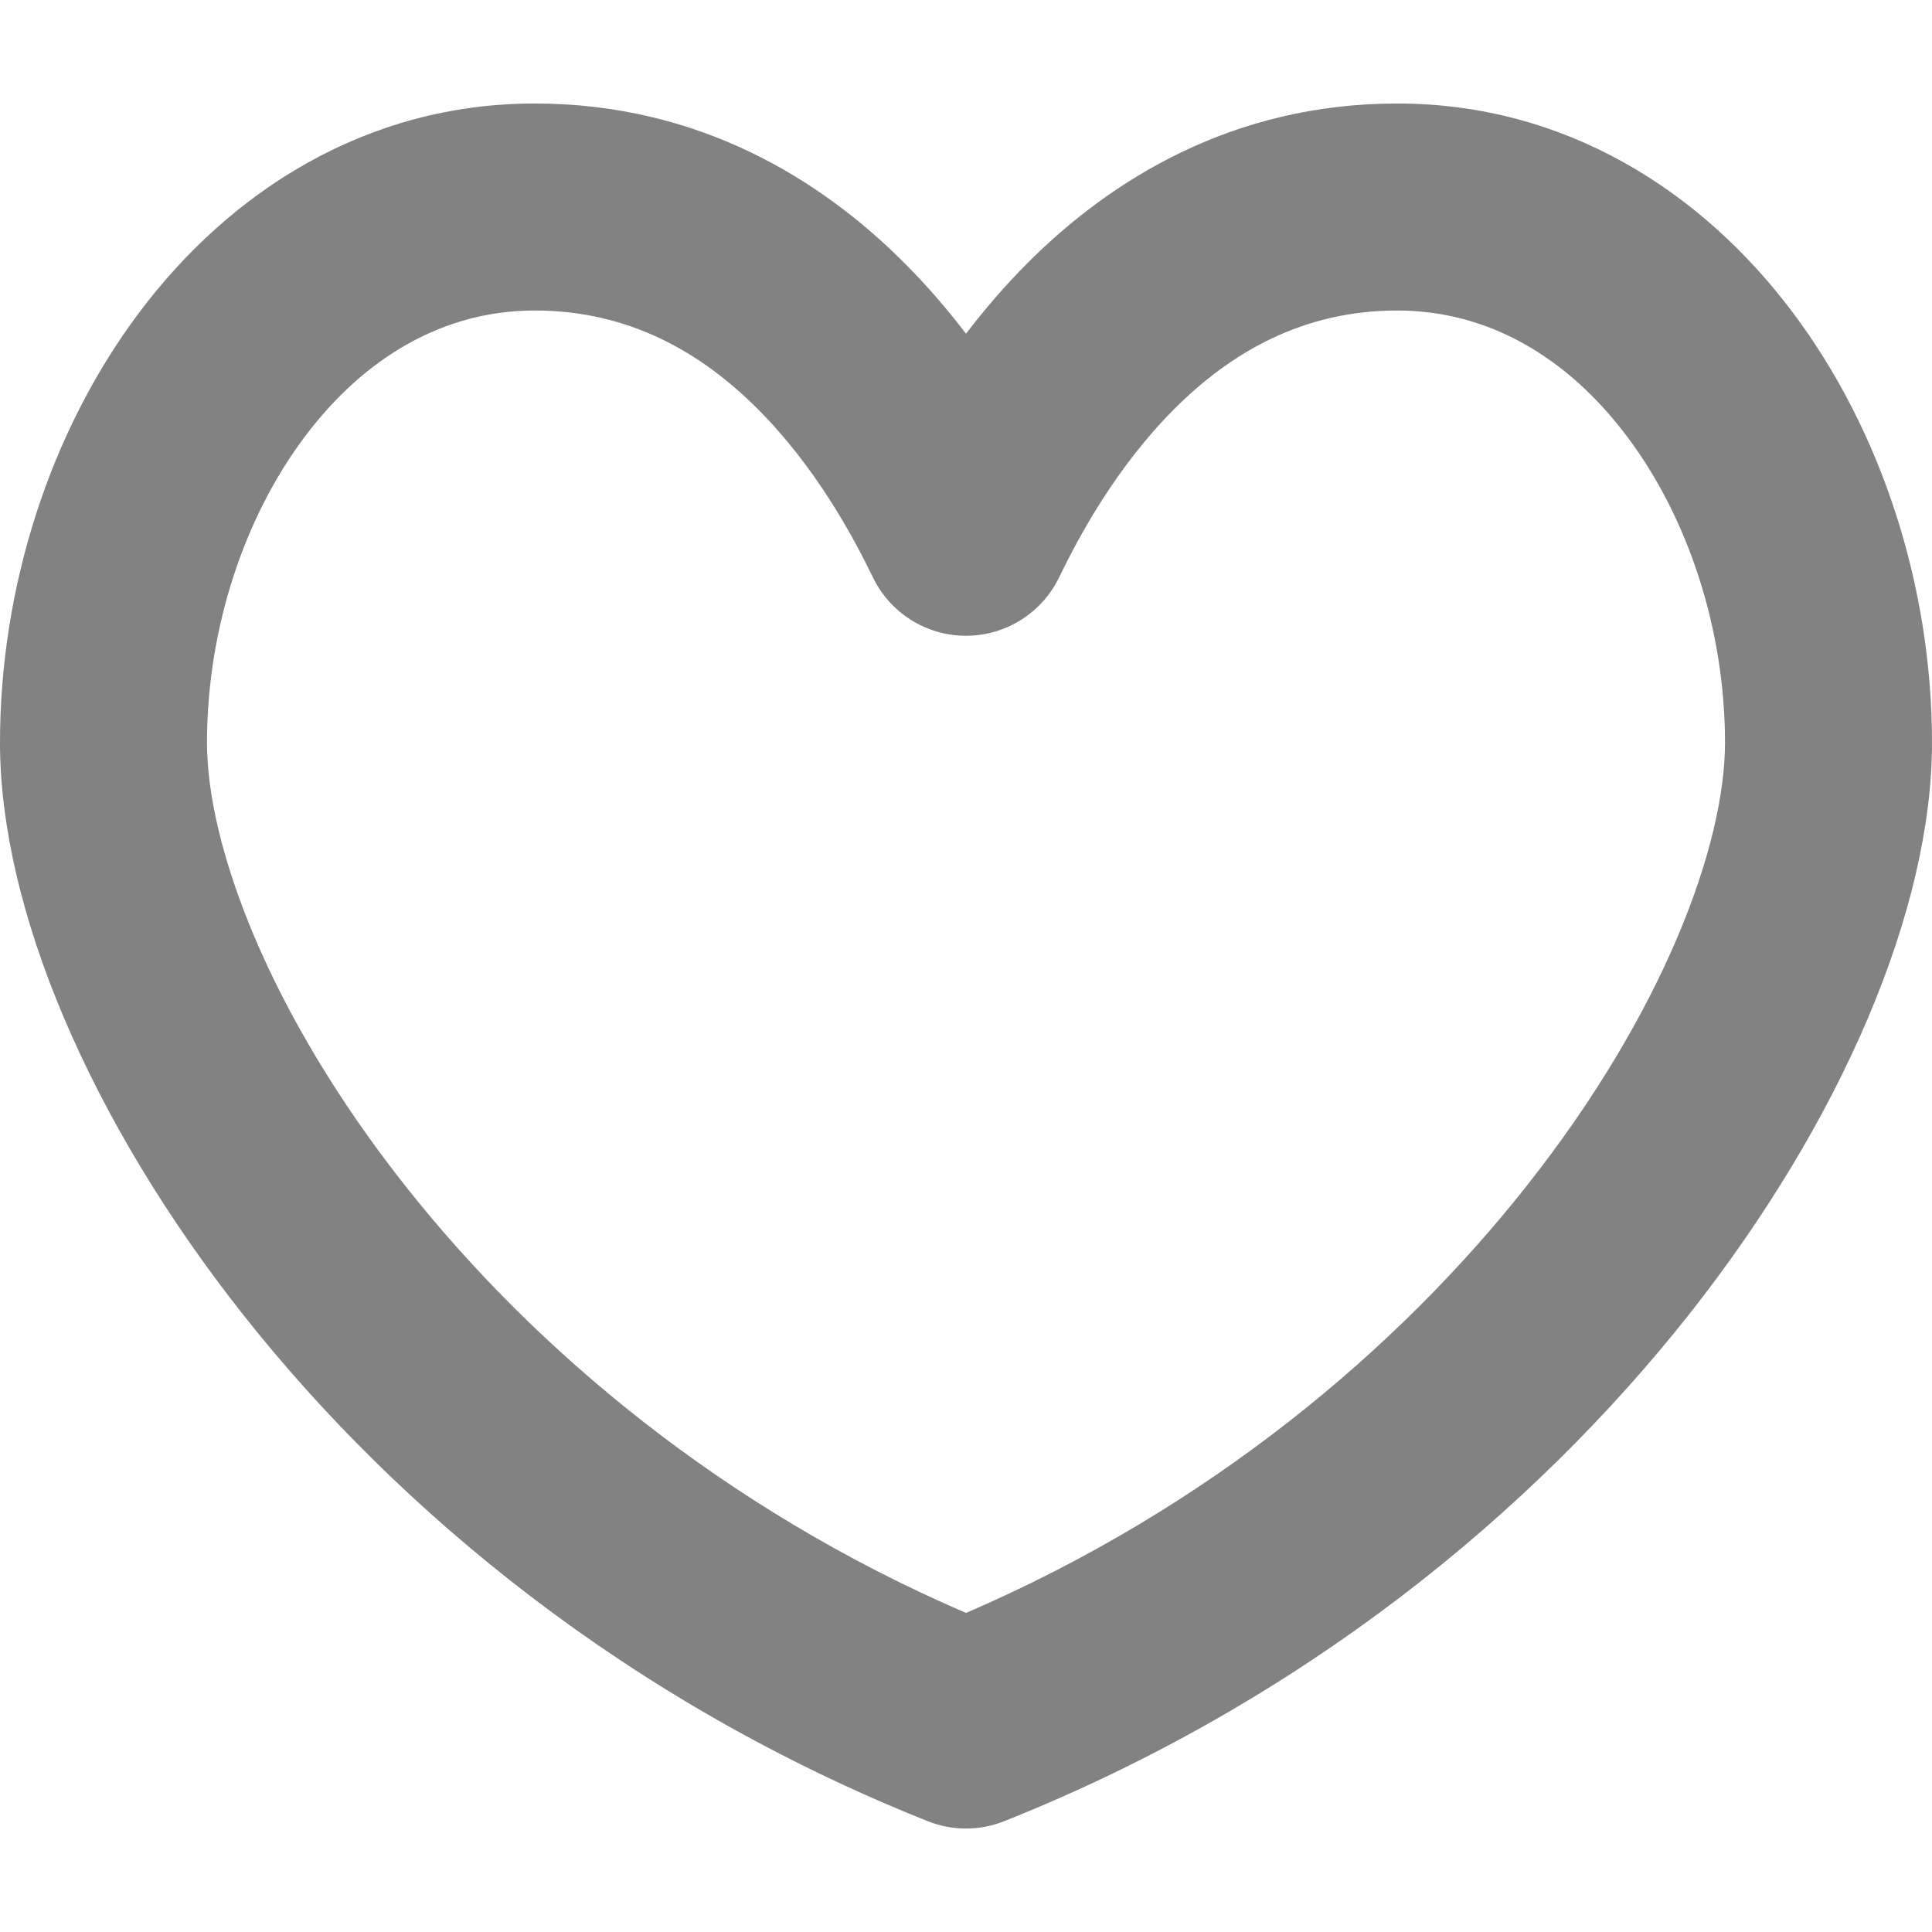 <svg width="14" height="14" viewBox="0 0 14 14" fill="none" xmlns="http://www.w3.org/2000/svg">
<path id="Vector 51 (Stroke)" fill-rule="evenodd" clip-rule="evenodd" d="M2.209 3.164C1.766 3.753 1.5 4.563 1.5 5.382C1.5 6.12 1.941 7.334 2.94 8.597C3.872 9.776 5.236 10.928 7 11.688C8.764 10.928 10.128 9.776 11.06 8.597C12.059 7.334 12.5 6.12 12.5 5.382C12.5 4.563 12.234 3.753 11.791 3.164C11.354 2.582 10.778 2.25 10.125 2.25C9.44 2.25 8.917 2.555 8.507 2.966C8.088 3.386 7.819 3.886 7.675 4.183C7.55 4.442 7.288 4.607 7 4.607C6.712 4.607 6.45 4.442 6.325 4.183C6.181 3.886 5.912 3.386 5.493 2.966C5.083 2.555 4.56 2.25 3.875 2.25C3.222 2.25 2.646 2.582 2.209 3.164ZM1.01 2.263C1.666 1.389 2.653 0.75 3.875 0.75C5.065 0.75 5.949 1.3 6.554 1.906C6.721 2.073 6.869 2.247 7 2.418C7.131 2.247 7.279 2.073 7.446 1.906C8.051 1.3 8.935 0.75 10.125 0.75C11.347 0.75 12.334 1.389 12.99 2.263C13.641 3.129 14 4.261 14 5.382C14 6.586 13.348 8.122 12.237 9.528C11.107 10.957 9.441 12.335 7.277 13.197C7.099 13.268 6.901 13.268 6.723 13.197C4.559 12.335 2.892 10.957 1.763 9.528C0.652 8.122 -2.44378e-06 6.586 0 5.382C2.26498e-06 4.261 0.359 3.129 1.01 2.263Z" fill="#828282"/>
</svg>
